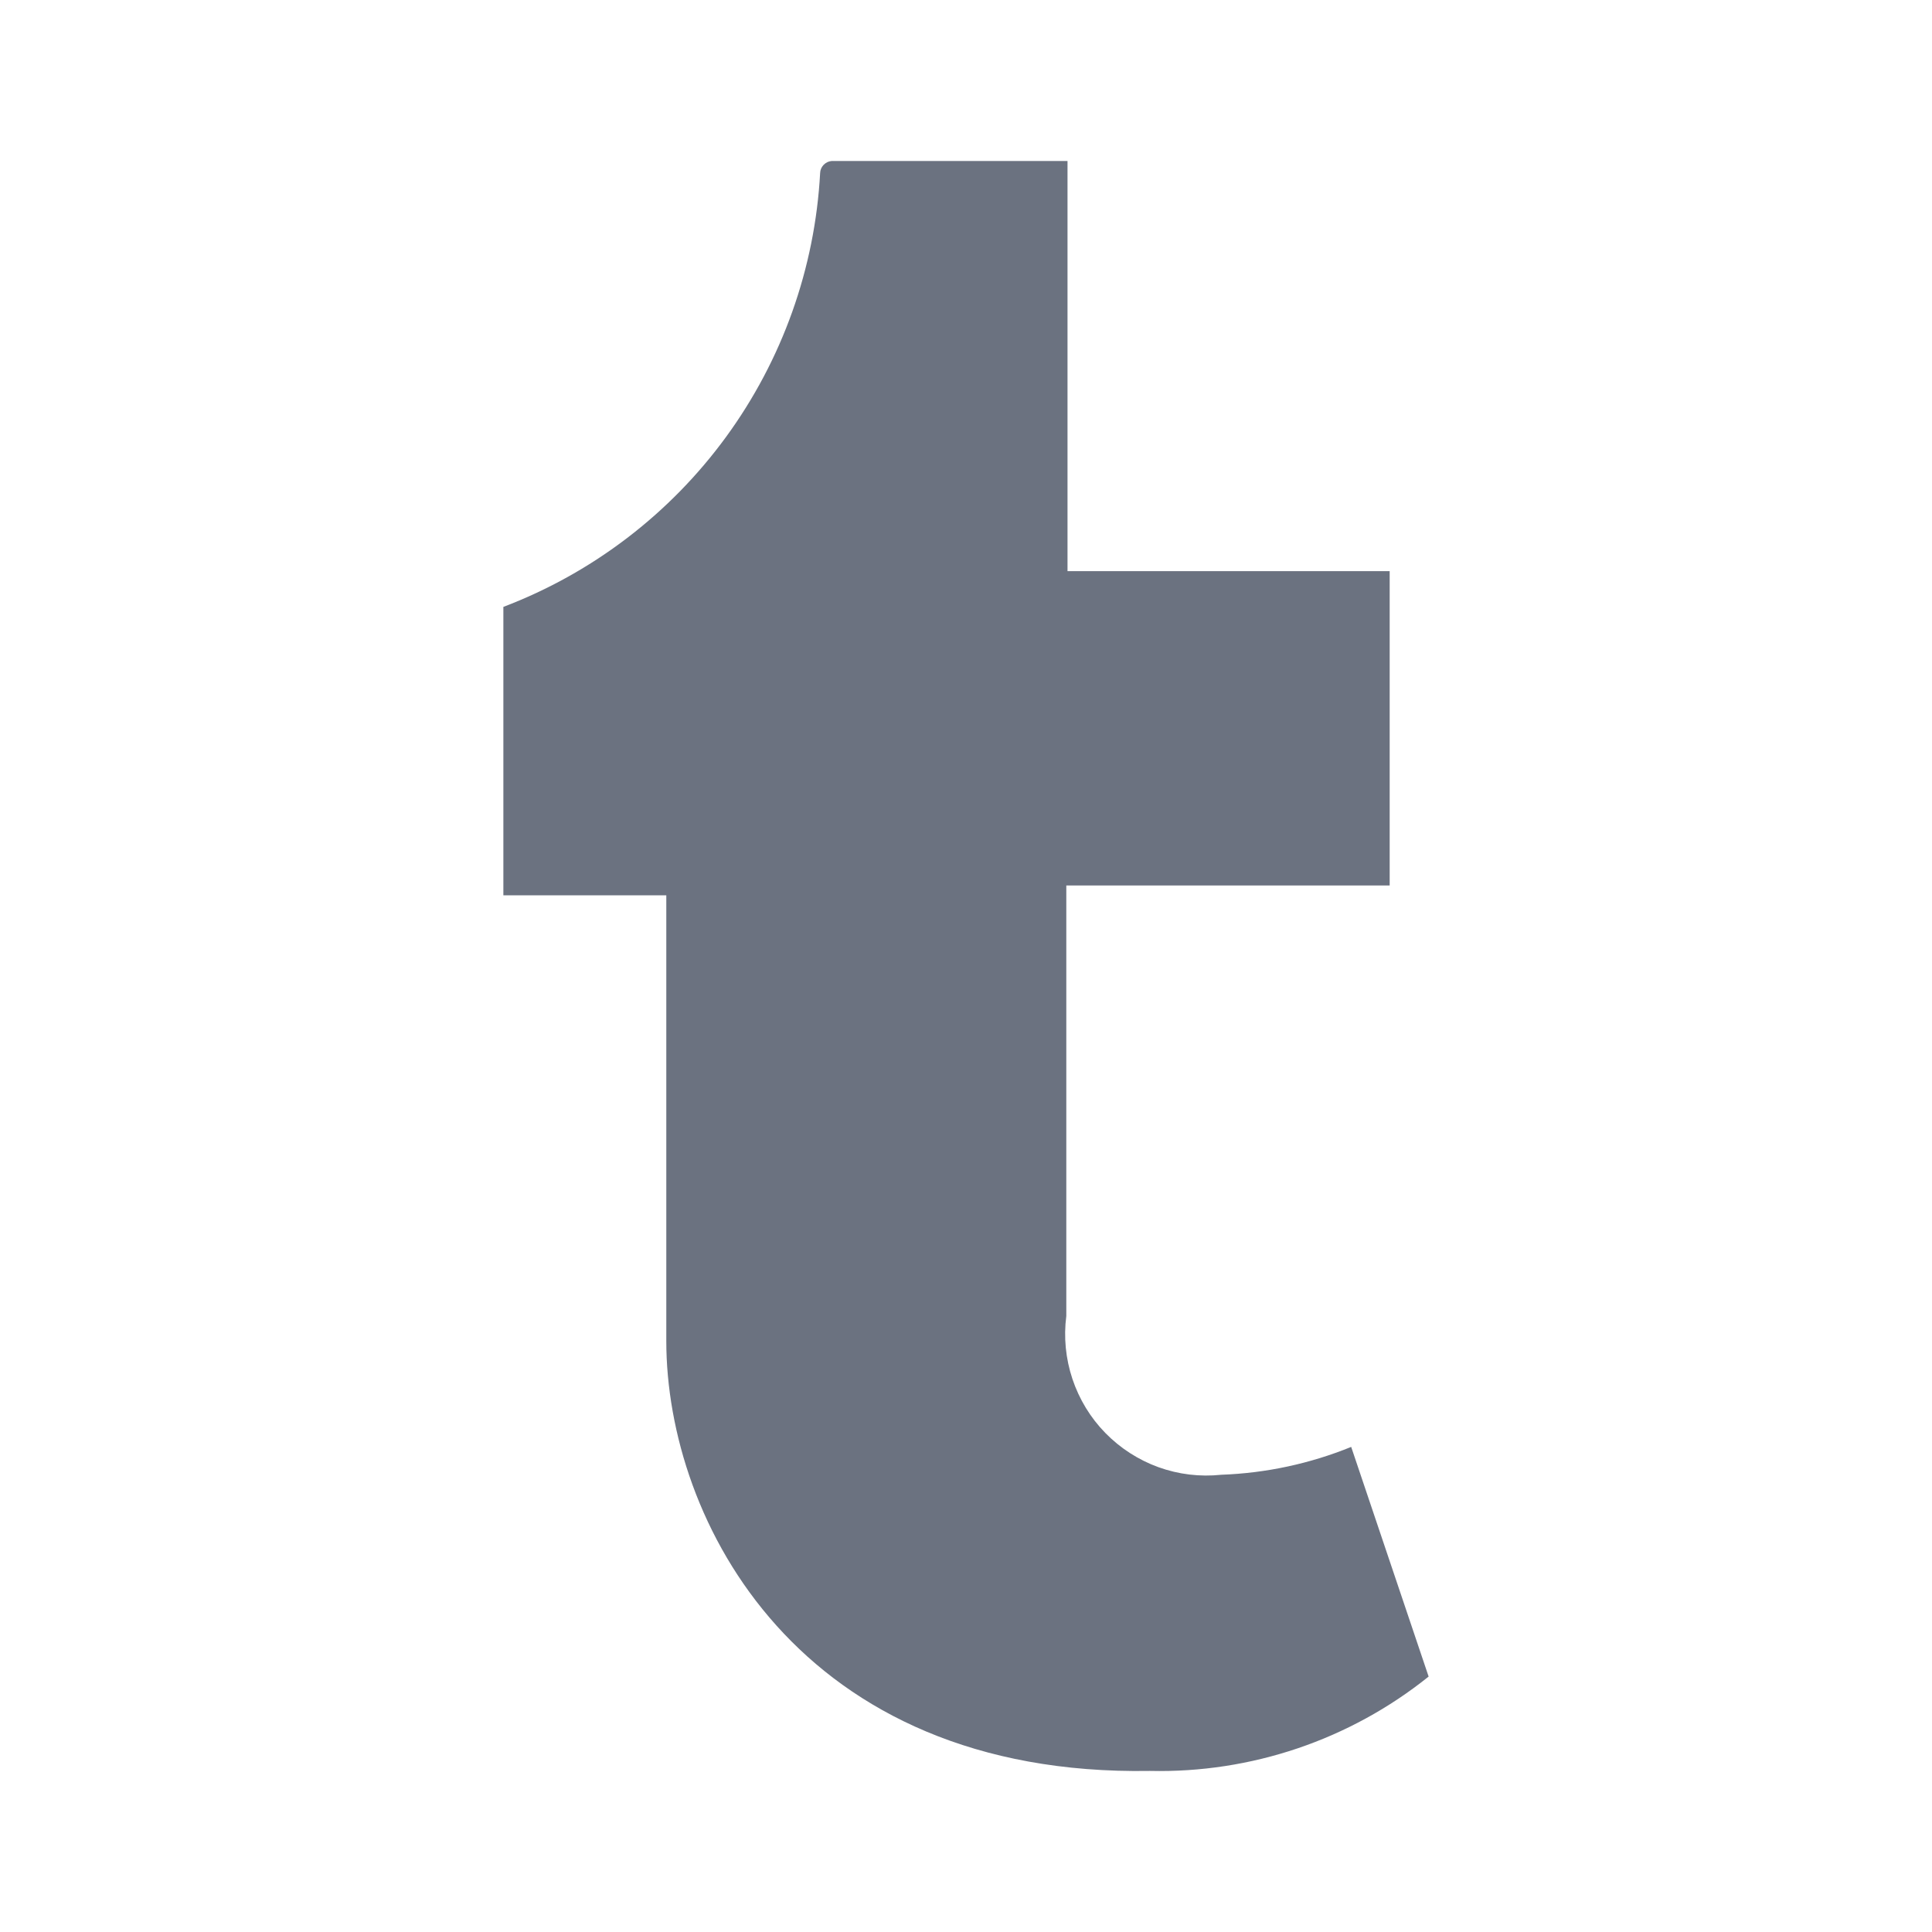 <svg width="24" height="24" viewBox="0 0 24 24" fill="none" xmlns="http://www.w3.org/2000/svg">
<path d="M16.785 17.974C16.272 18.183 15.725 18.3 15.171 18.32C14.907 18.348 14.641 18.316 14.391 18.226C14.142 18.136 13.916 17.99 13.731 17.801C13.545 17.611 13.406 17.381 13.322 17.13C13.238 16.878 13.212 16.611 13.246 16.348V11H17.263V7.095H13.261V2H10.331C10.293 2.003 10.258 2.02 10.231 2.048C10.205 2.075 10.189 2.111 10.188 2.149C10.124 3.332 9.718 4.471 9.019 5.428C8.321 6.384 7.36 7.118 6.253 7.539V11.122H8.277V16.658C8.277 18.894 9.927 22.073 14.284 21.999C15.541 22.028 16.767 21.613 17.747 20.827L16.785 17.974" fill="#6B7280"/>
</svg>
